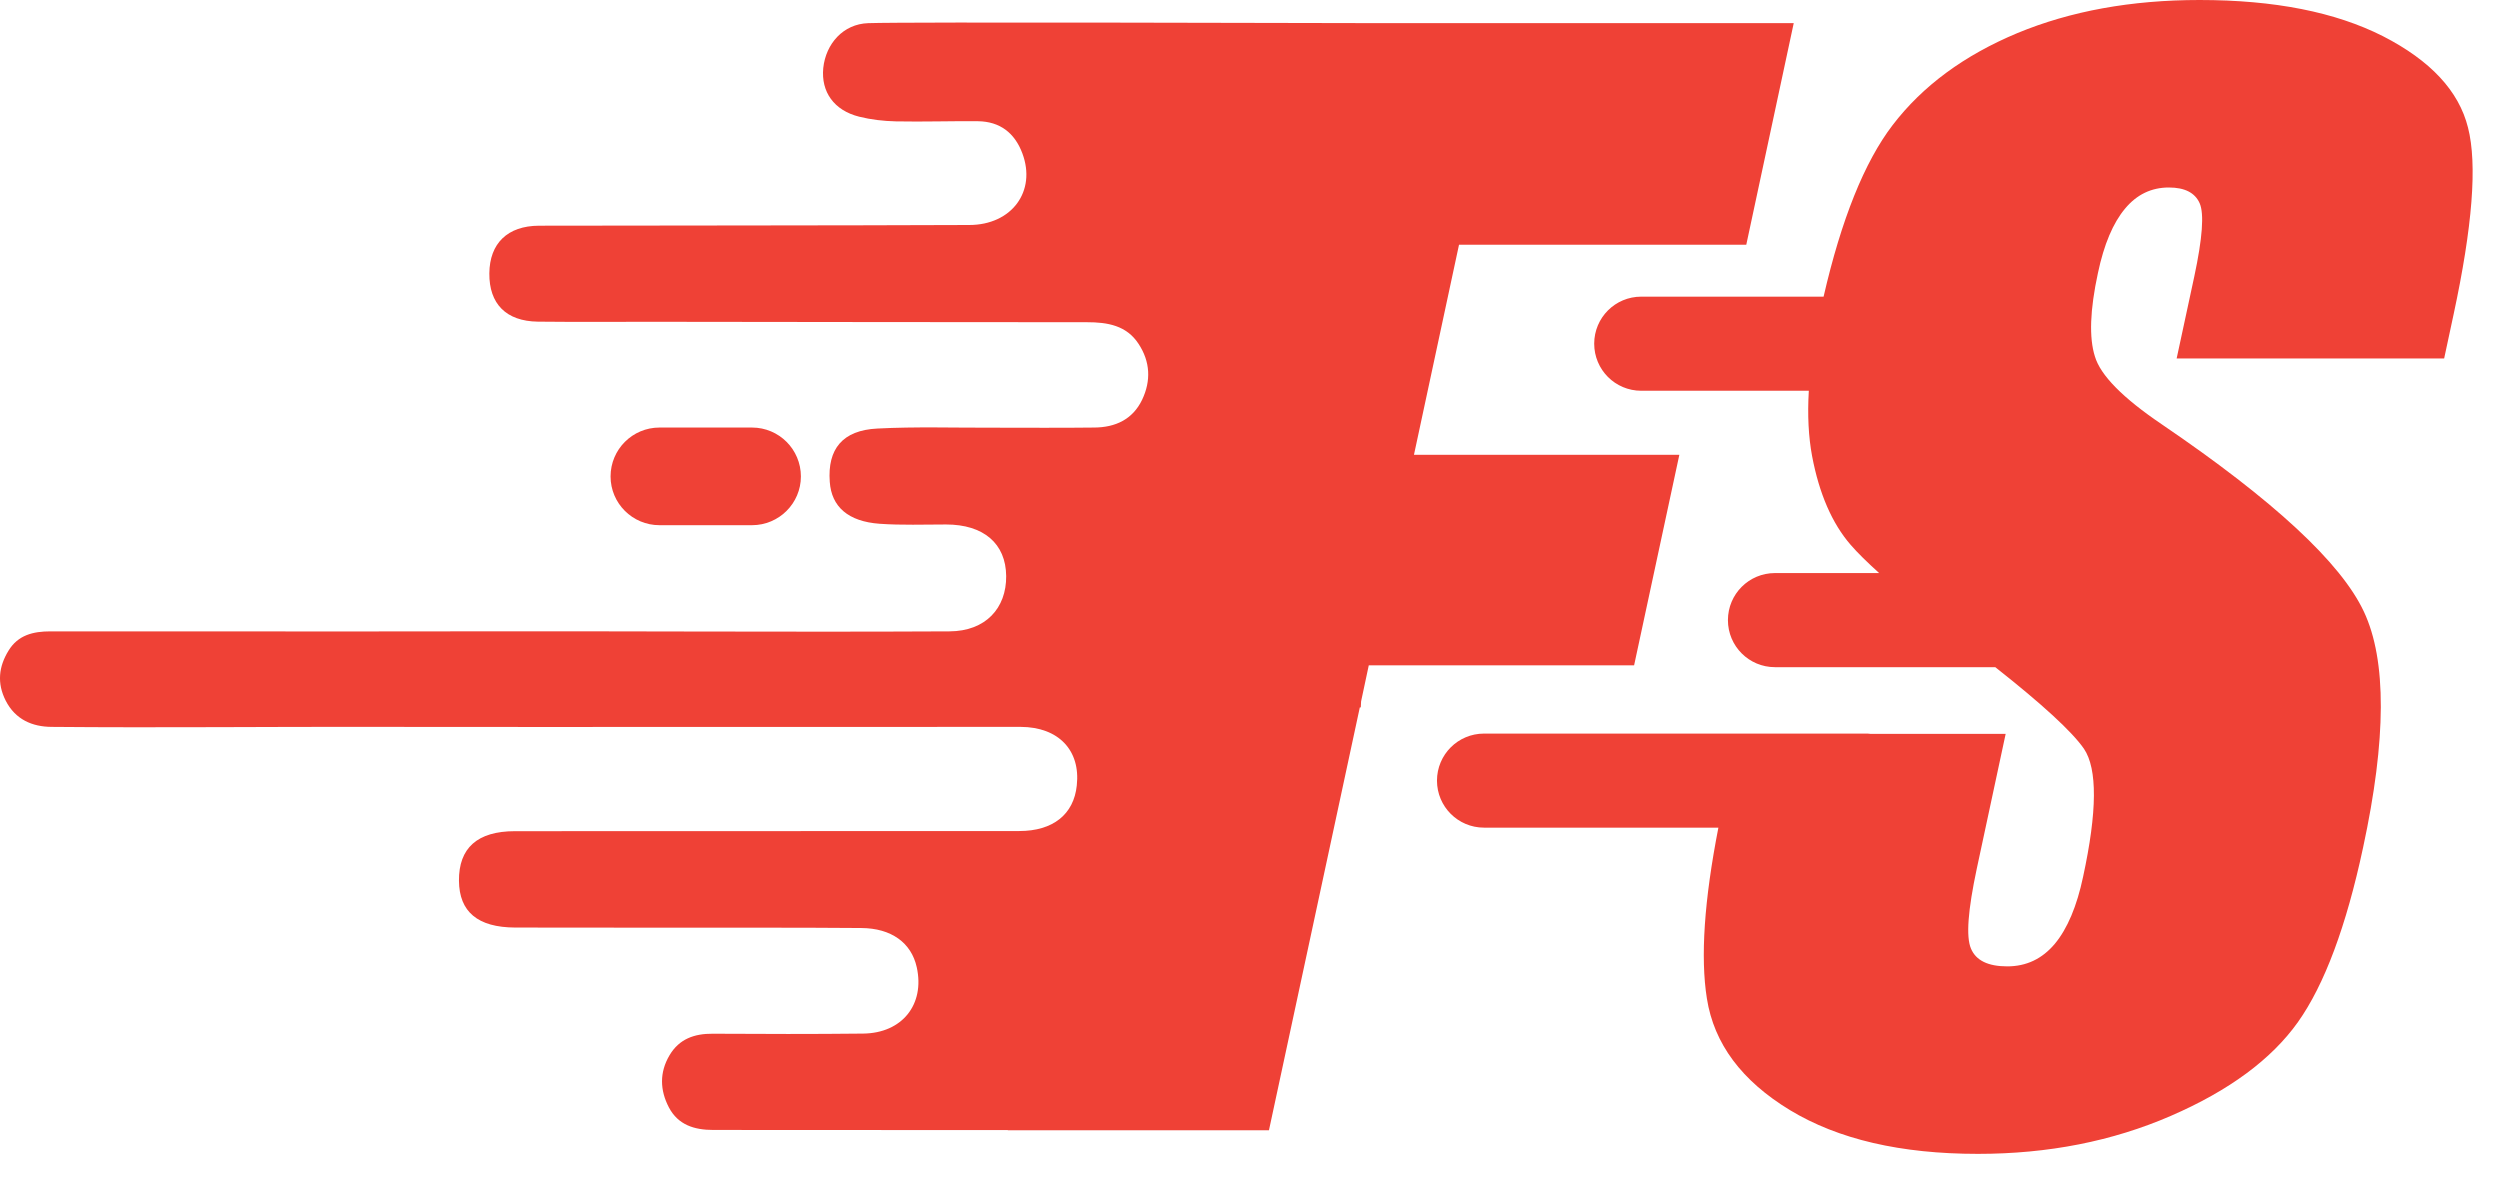 <svg width="53" height="25" viewBox="0 0 53 25" fill="none" xmlns="http://www.w3.org/2000/svg">
<path fill-rule="evenodd" clip-rule="evenodd" d="M52.322 2.706C52.129 1.929 51.527 1.284 50.52 0.768C49.511 0.256 48.218 0 46.63 0C45.181 0 43.894 0.235 42.767 0.702C41.643 1.172 40.76 1.82 40.124 2.652C39.525 3.435 39.037 4.652 38.66 6.289H34.794C34.242 6.289 33.797 6.735 33.797 7.286C33.797 7.838 34.242 8.284 34.794 8.284H38.347C38.316 8.802 38.341 9.263 38.416 9.667C38.567 10.468 38.841 11.098 39.236 11.553C39.377 11.716 39.579 11.915 39.838 12.149H37.629C37.078 12.149 36.632 12.595 36.632 13.147C36.632 13.698 37.078 14.144 37.629 14.144H42.3C43.297 14.931 43.927 15.509 44.18 15.874C44.467 16.299 44.461 17.203 44.162 18.586C44.03 19.213 43.828 19.689 43.563 20.008C43.294 20.328 42.96 20.487 42.553 20.487C42.146 20.487 41.89 20.361 41.785 20.111C41.676 19.858 41.721 19.294 41.908 18.414L42.52 15.558H39.654C39.633 15.558 39.615 15.552 39.594 15.552H31.461C30.91 15.552 30.464 15.998 30.464 16.549C30.464 17.1 30.91 17.546 31.461 17.546H36.43C36.129 19.086 36.047 20.294 36.186 21.168C36.337 22.127 36.924 22.913 37.946 23.534C38.97 24.154 40.296 24.462 41.932 24.462C43.421 24.462 44.783 24.194 46.021 23.657C47.257 23.121 48.155 22.458 48.718 21.666C49.279 20.873 49.74 19.641 50.098 17.965C50.593 15.666 50.599 13.997 50.114 12.966C49.628 11.93 48.2 10.607 45.829 8.995C45 8.434 44.53 7.955 44.412 7.557C44.286 7.16 44.307 6.572 44.476 5.789C44.605 5.177 44.798 4.725 45.051 4.423C45.301 4.122 45.612 3.975 45.979 3.975C46.317 3.975 46.534 4.086 46.633 4.309C46.73 4.529 46.693 5.047 46.519 5.861L46.145 7.599H51.816L52.015 6.671C52.416 4.806 52.521 3.483 52.322 2.706Z" fill="#EF4136"/>
<path fill-rule="evenodd" clip-rule="evenodd" d="M35.602 9.642H29.976L30.931 5.189H37.021L38.027 0.491H29.376C28.047 0.491 19.233 0.461 18.405 0.491C17.875 0.509 17.507 0.928 17.453 1.443C17.404 1.949 17.682 2.341 18.215 2.474C18.468 2.537 18.73 2.567 18.992 2.573C19.574 2.585 20.155 2.564 20.734 2.57C21.198 2.576 21.512 2.817 21.674 3.251C21.976 4.056 21.448 4.77 20.547 4.77C17.504 4.782 14.463 4.779 11.426 4.785C10.757 4.788 10.38 5.162 10.374 5.794C10.368 6.442 10.73 6.81 11.402 6.819C12.219 6.828 13.032 6.822 13.849 6.822C16.916 6.825 19.981 6.831 23.045 6.831C23.476 6.831 23.883 6.897 24.139 7.292C24.386 7.669 24.404 8.072 24.214 8.473C24.012 8.895 23.642 9.061 23.199 9.064C22.482 9.073 21.765 9.067 21.044 9.067C20.228 9.07 19.414 9.043 18.601 9.085C17.862 9.121 17.54 9.519 17.591 10.215C17.627 10.742 17.98 11.056 18.649 11.104C19.116 11.137 19.589 11.119 20.056 11.119C20.852 11.119 21.325 11.523 21.331 12.213C21.337 12.891 20.897 13.382 20.128 13.385C16.594 13.403 13.059 13.376 9.522 13.385C6.707 13.391 3.887 13.382 1.069 13.385C0.702 13.385 0.382 13.463 0.18 13.795C-0.027 14.132 -0.067 14.482 0.12 14.852C0.325 15.256 0.687 15.407 1.091 15.41C3.426 15.431 5.758 15.404 8.09 15.41C12.607 15.416 17.124 15.407 21.641 15.41C22.44 15.413 22.91 15.907 22.828 16.651C22.765 17.266 22.322 17.618 21.608 17.618C18.043 17.621 14.479 17.621 10.917 17.621C10.121 17.621 9.724 17.977 9.73 18.673C9.736 19.33 10.127 19.661 10.923 19.664C12.056 19.667 13.189 19.664 14.322 19.667C15.636 19.667 16.946 19.664 18.257 19.674C18.896 19.677 19.321 19.987 19.435 20.505C19.61 21.292 19.128 21.903 18.299 21.912C17.236 21.924 16.175 21.921 15.108 21.915C14.723 21.912 14.4 22.024 14.195 22.37C13.978 22.735 13.99 23.112 14.18 23.476C14.376 23.85 14.723 23.955 15.12 23.955C17.203 23.955 19.285 23.955 21.367 23.958L21.364 23.961H26.902L28.828 14.997H28.849L28.855 14.87L29.018 14.105H34.643L35.602 9.642Z" fill="#EF4136"/>
<path fill-rule="evenodd" clip-rule="evenodd" d="M15.943 11.134C16.515 11.134 16.979 10.67 16.979 10.101C16.979 9.528 16.515 9.064 15.943 9.064H13.981C13.408 9.064 12.944 9.528 12.944 10.101C12.944 10.67 13.408 11.134 13.981 11.134H15.943Z" fill="#EF4136"/>
</svg>
